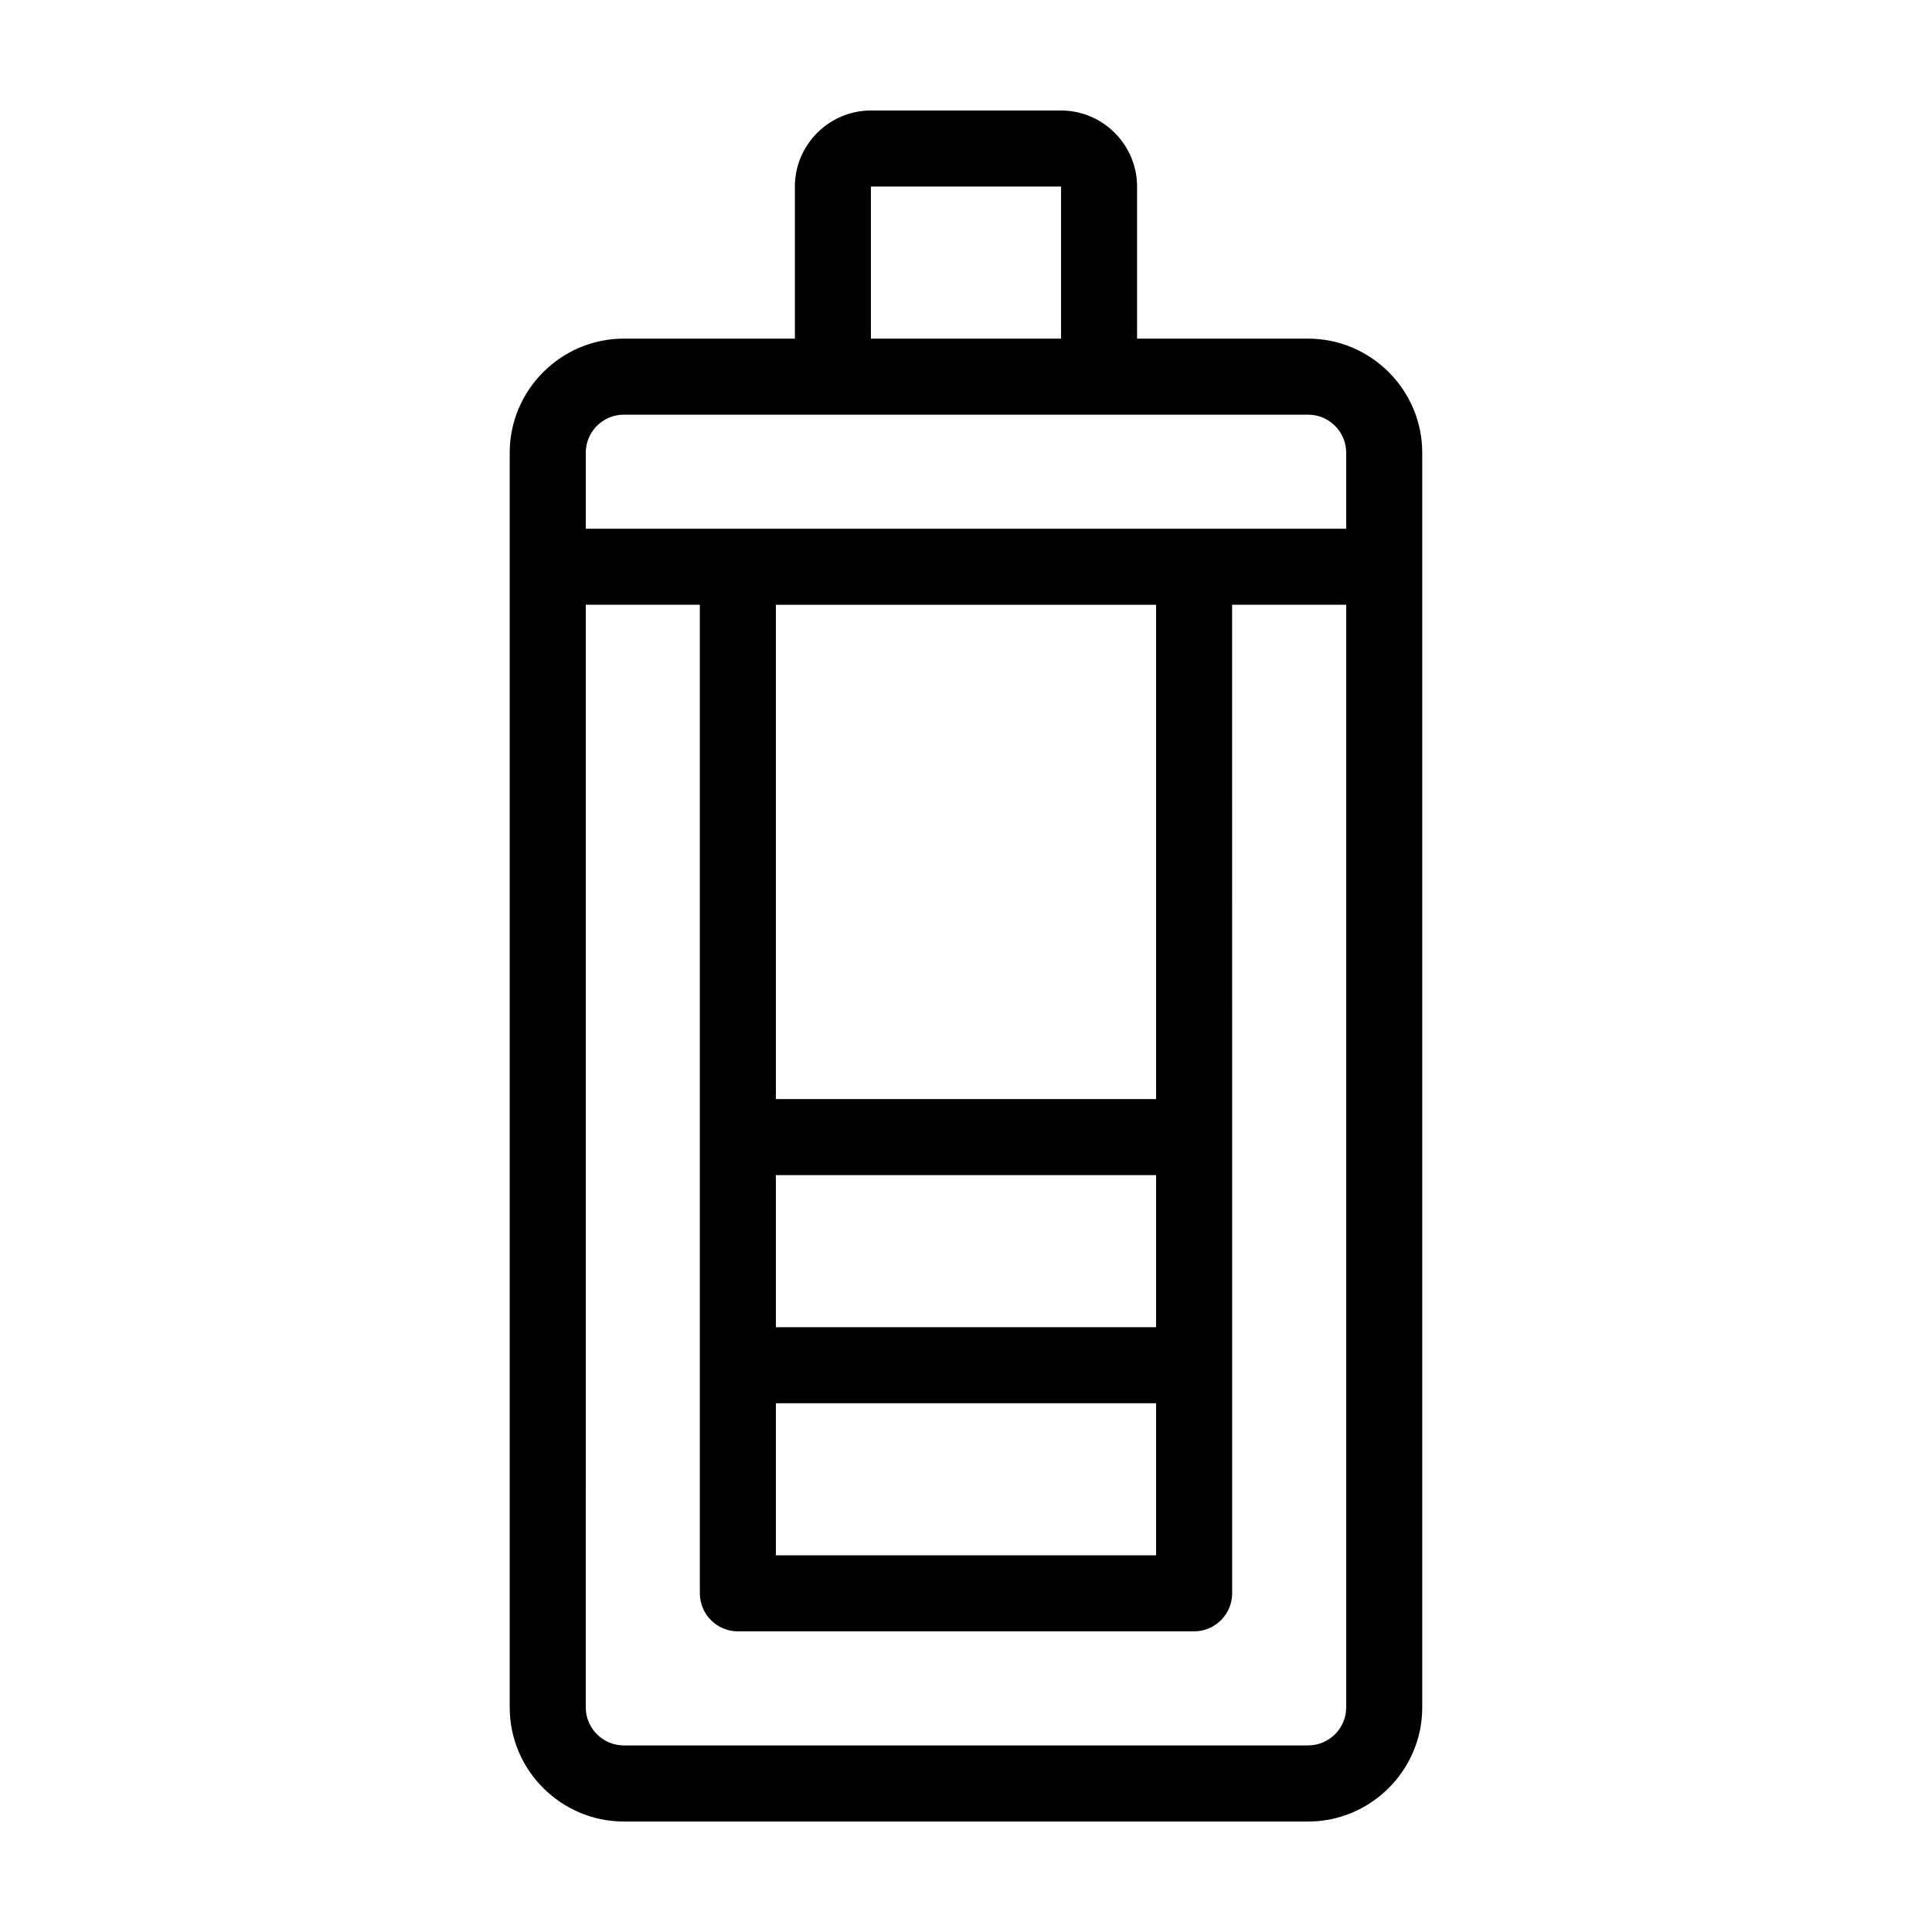 <?xml version="1.0" encoding="UTF-8"?>
<!-- Uploaded to: SVG Repo, www.svgrepo.com, Generator: SVG Repo Mixer Tools -->
<svg fill="#000000" width="800px" height="800px" version="1.1" viewBox="144 144 512 512" xmlns="http://www.w3.org/2000/svg">
 <path d="m490.68 233.74h-45.344v-40.305c0-11.082-9.07-20.152-20.152-20.152h-50.379c-11.082 0-20.152 9.07-20.152 20.152v40.305h-45.344c-16.625 0-30.23 13.602-30.23 30.23v332.52c0 16.625 13.602 30.23 30.23 30.23h181.37c16.625 0 30.23-13.602 30.23-30.23v-332.52c0-16.625-13.605-30.227-30.23-30.227zm-115.88-40.305h50.383v40.305h-50.383zm-65.496 60.457h181.37c5.543 0 10.078 4.535 10.078 10.078v20.152h-40.305l-120.91-0.004h-40.305v-20.152c0-5.539 4.531-10.074 10.074-10.074zm141.07 241.83h-100.76v-40.305h100.76zm-100.76 20.152h100.76v40.305h-100.76zm100.76-80.609h-100.76v-130.99h100.76zm40.305 171.29h-181.37c-5.543 0-10.078-4.535-10.078-10.078l0.004-292.21h30.23v261.98c0 5.543 4.535 10.078 10.078 10.078h120.91c5.543 0 10.078-4.535 10.078-10.078l-0.008-261.98h30.23v292.21c0 5.543-4.535 10.074-10.078 10.074z"/>
</svg>